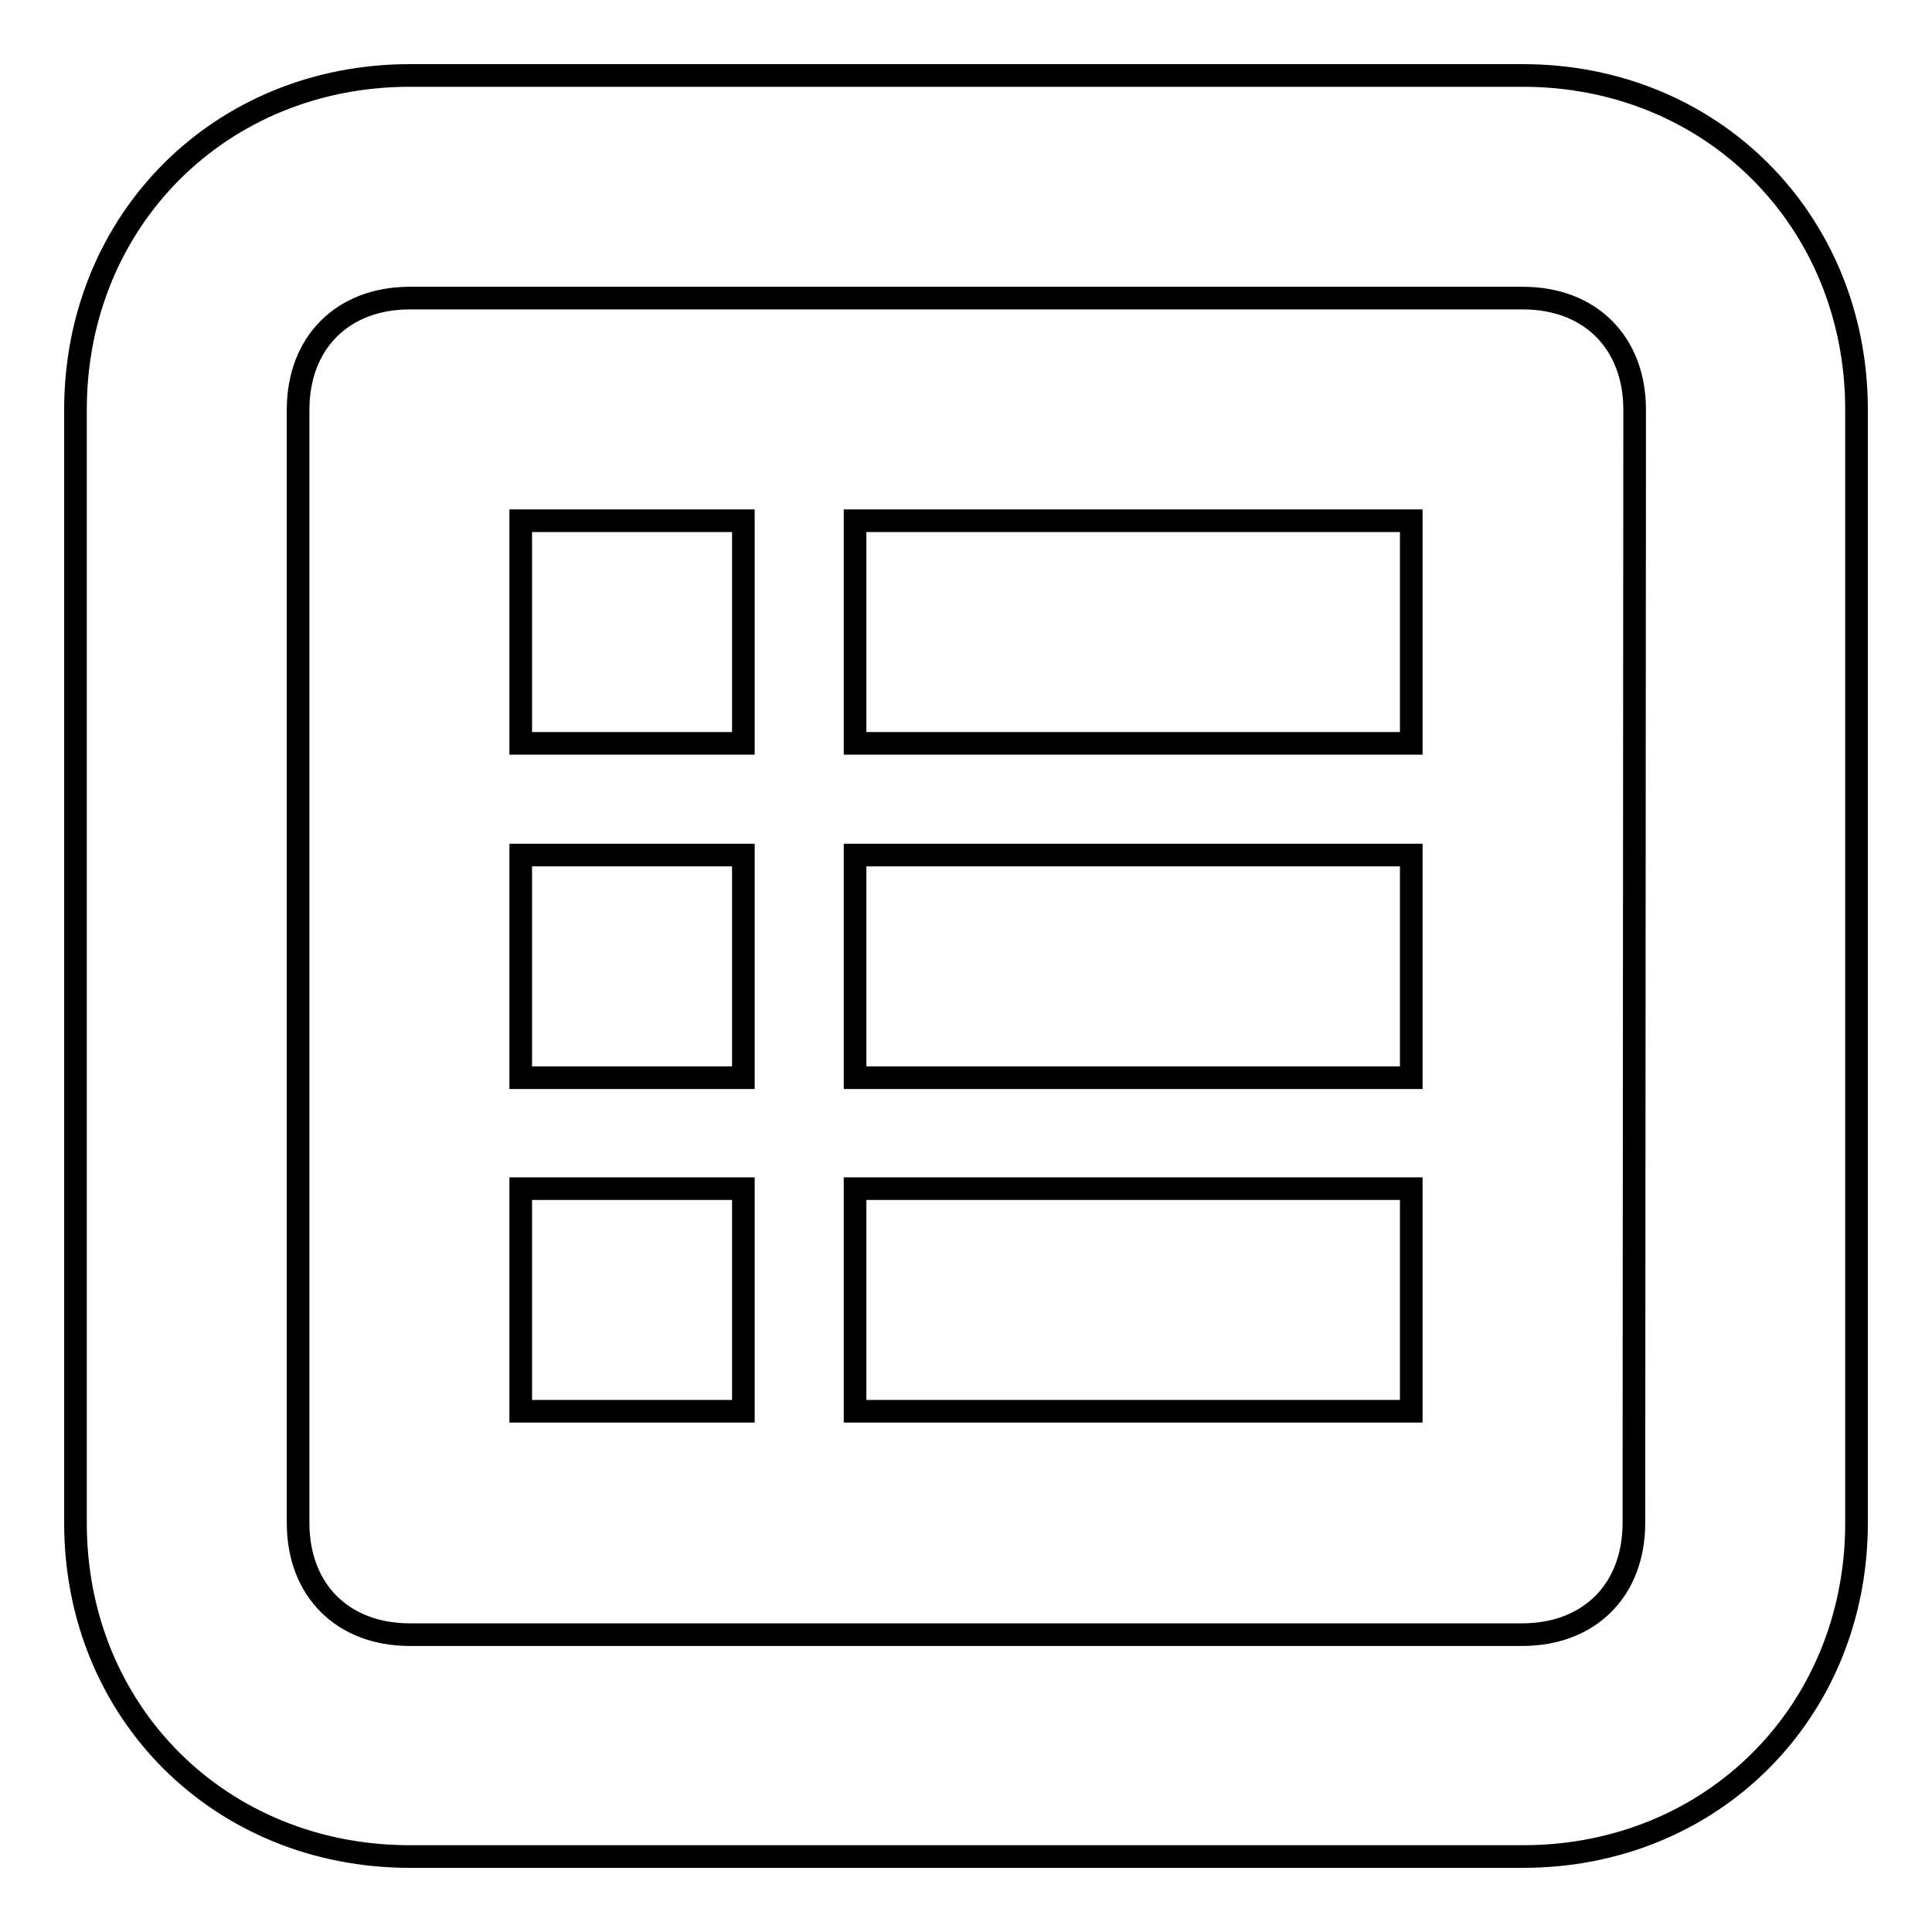 <?xml version="1.0" encoding="utf-8"?>
<!-- Svg Vector Icons : http://www.onlinewebfonts.com/icon -->
<!DOCTYPE svg PUBLIC "-//W3C//DTD SVG 1.1//EN" "http://www.w3.org/Graphics/SVG/1.1/DTD/svg11.dtd">
<svg version="1.1" xmlns="http://www.w3.org/2000/svg" xmlns:xlink="http://www.w3.org/1999/xlink" x="0px" y="0px" viewBox="0 0 256 256" enable-background="new 0 0 256 256" xml:space="preserve">
<g><g><path stroke-width="3" fill-opacity="0" stroke="#000000"  d="M69,187h29.5v-29.5H69V187z M69,98.5h29.5V69H69V98.5z M69,142.8h29.5v-29.5H69V142.8z M113.3,142.8H187v-29.5h-73.7V142.8z M201.8,10H54.3C29.2,10,10,29.2,10,54.3v147.5c0,25.1,19.2,44.2,44.3,44.2h147.5c25.1,0,44.2-19.2,44.2-44.2V54.3C246,29.2,226.8,10,201.8,10z M216.5,201.8c0,8.9-5.9,14.8-14.8,14.8H54.3c-8.9,0-14.8-5.9-14.8-14.8V54.3c0-8.9,5.9-14.8,14.8-14.8h147.5c8.9,0,14.8,5.9,14.8,14.8L216.5,201.8L216.5,201.8z M113.3,98.5H187V69h-73.7V98.5z M113.3,187H187v-29.5h-73.7V187z"/></g></g>
</svg>